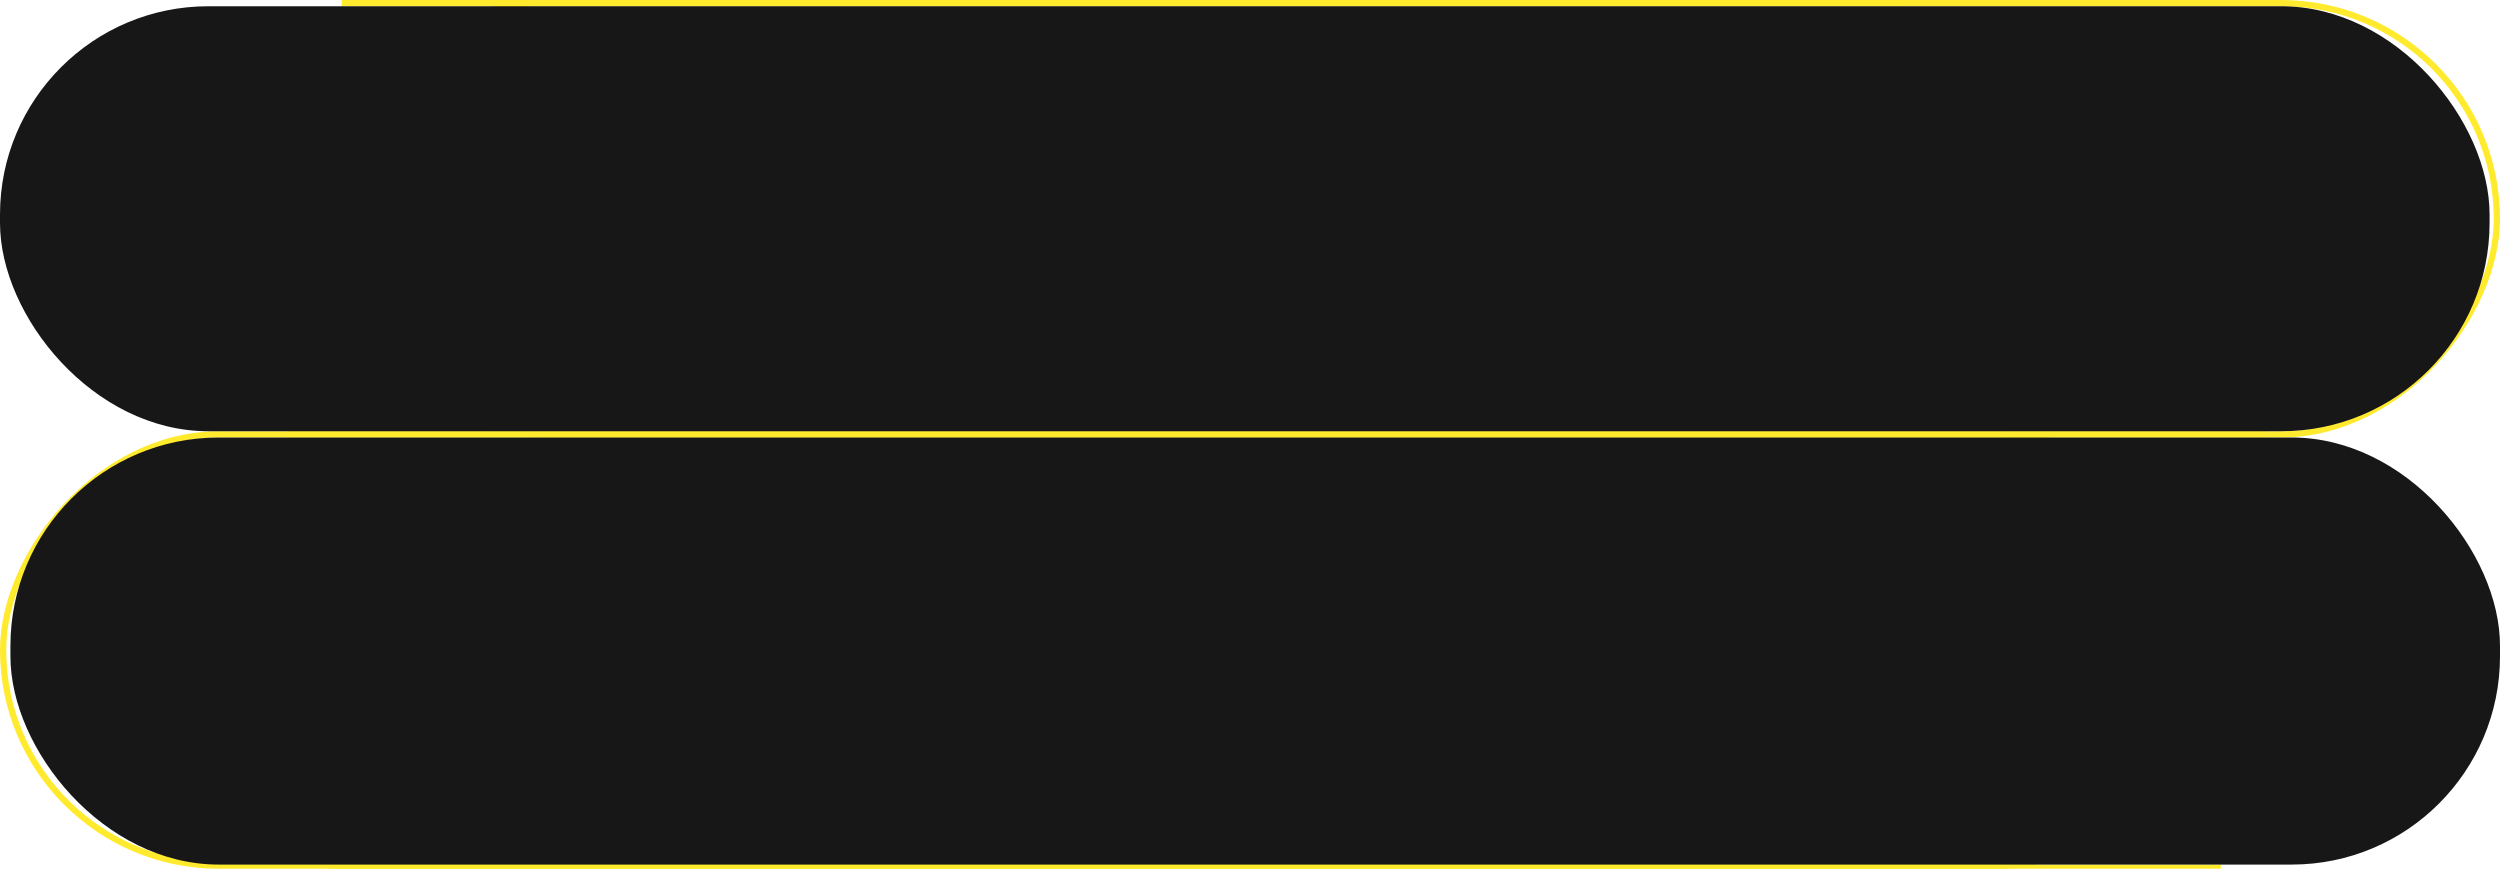 <?xml version="1.0" encoding="UTF-8"?> <svg xmlns="http://www.w3.org/2000/svg" width="1200" height="417" viewBox="0 0 1200 417" fill="none"><rect width="752" height="3" transform="matrix(1 0 0 -1 164 3)" fill="#FFEA2E"></rect><rect x="1.5" y="-1.5" width="1042" height="207" rx="103.5" transform="matrix(1 0 0 -1 155 207)" stroke="#FFEA2E" stroke-width="3"></rect><rect x="1.5" y="-1.5" width="1061" height="207" rx="103.5" transform="matrix(1 0 0 -1 0 414)" stroke="#FFEA2E" stroke-width="3"></rect><rect width="950" height="3" transform="matrix(1 0 0 -1 138 210)" fill="#FFEA2E"></rect><rect width="908" height="2" transform="matrix(1 0 0 -1 158 417)" fill="#FFEA2E"></rect><rect y="3" width="1195" height="204" rx="100" fill="#171717"></rect><rect x="5" y="210" width="1195" height="205" rx="100" fill="#171717"></rect></svg> 